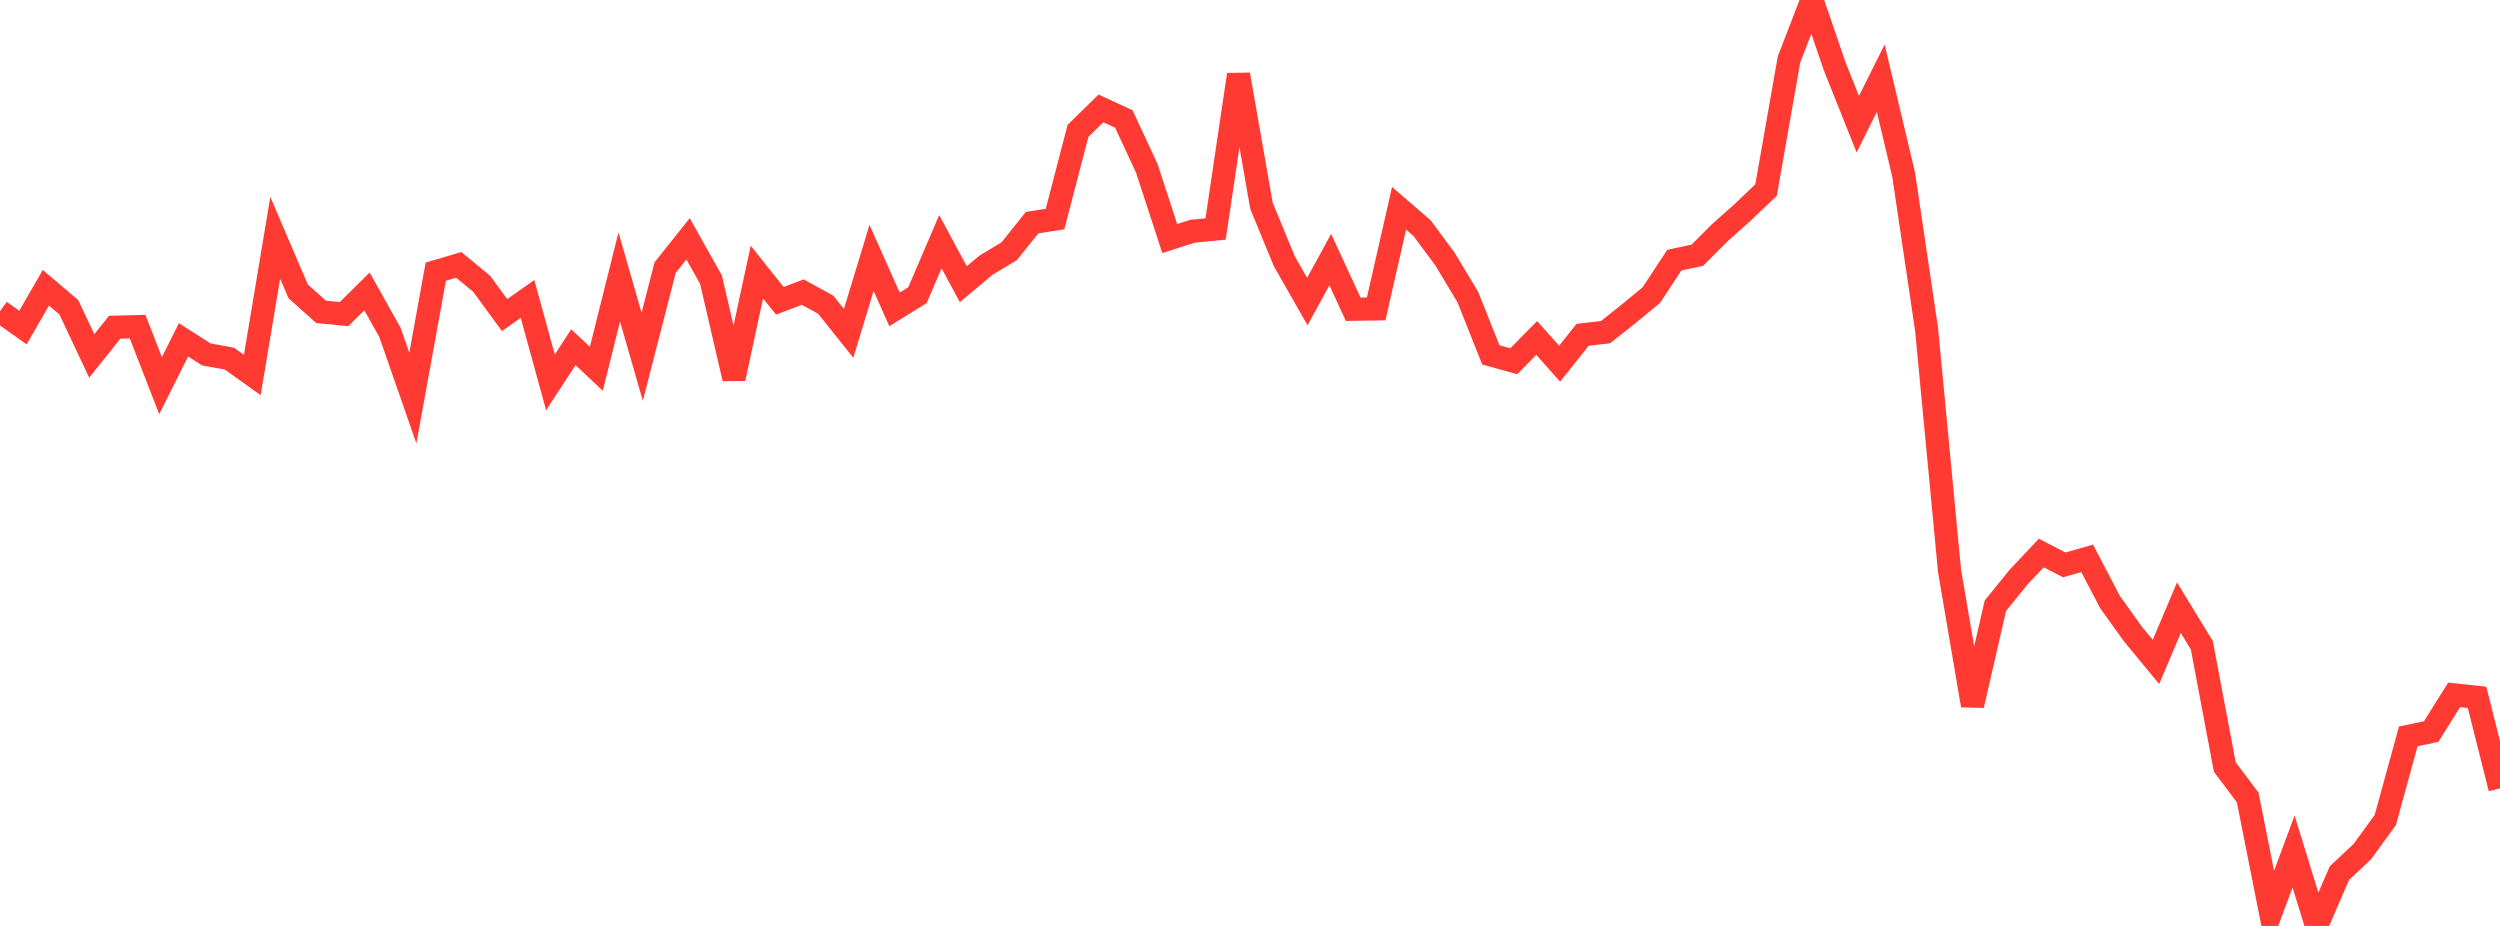 <?xml version="1.0" standalone="no"?>
<!DOCTYPE svg PUBLIC "-//W3C//DTD SVG 1.1//EN" "http://www.w3.org/Graphics/SVG/1.1/DTD/svg11.dtd">

<svg width="135" height="50" viewBox="0 0 135 50" preserveAspectRatio="none" 
  xmlns="http://www.w3.org/2000/svg"
  xmlns:xlink="http://www.w3.org/1999/xlink">


<polyline points="0.0, 16.808 1.239, 17.688 2.477, 15.539 3.716, 16.591 4.954, 19.222 6.193, 17.67 7.431, 17.638 8.67, 20.826 9.908, 18.352 11.147, 19.14 12.385, 19.365 13.624, 20.248 14.862, 12.839 16.101, 15.733 17.339, 16.842 18.578, 16.962 19.817, 15.737 21.055, 17.943 22.294, 21.498 23.532, 14.67 24.771, 14.303 26.009, 15.322 27.248, 17.015 28.486, 16.144 29.725, 20.649 30.963, 18.747 32.202, 19.914 33.44, 14.959 34.679, 19.265 35.917, 14.451 37.156, 12.896 38.394, 15.102 39.633, 20.443 40.872, 14.689 42.11, 16.244 43.349, 15.774 44.587, 16.451 45.826, 18.003 47.064, 13.925 48.303, 16.704 49.541, 15.942 50.78, 13.051 52.018, 15.346 53.257, 14.311 54.495, 13.567 55.734, 12.023 56.972, 11.829 58.211, 7.068 59.45, 5.854 60.688, 6.425 61.927, 9.09 63.165, 12.88 64.404, 12.485 65.642, 12.367 66.881, 4.029 68.119, 11.113 69.358, 14.117 70.596, 16.283 71.835, 14.018 73.073, 16.7 74.312, 16.681 75.55, 11.248 76.789, 12.317 78.028, 13.987 79.266, 16.048 80.505, 19.163 81.743, 19.506 82.982, 18.25 84.22, 19.64 85.459, 18.08 86.697, 17.936 87.936, 16.954 89.174, 15.933 90.413, 14.048 91.651, 13.786 92.89, 12.548 94.128, 11.444 95.367, 10.262 96.606, 3.21 97.844, 0.0 99.083, 3.609 100.321, 6.708 101.56, 4.226 102.798, 9.437 104.037, 17.796 105.275, 30.822 106.514, 38.092 107.752, 32.708 108.991, 31.176 110.229, 29.862 111.468, 30.504 112.706, 30.15 113.945, 32.517 115.183, 34.241 116.422, 35.745 117.661, 32.815 118.899, 34.843 120.138, 41.417 121.376, 43.065 122.615, 49.312 123.853, 45.98 125.092, 50.0 126.33, 47.146 127.569, 45.982 128.807, 44.279 130.046, 39.764 131.284, 39.504 132.523, 37.524 133.761, 37.657 135.0, 42.572" fill="none" stroke="#ff3a33" stroke-width="1.25"/>

</svg>